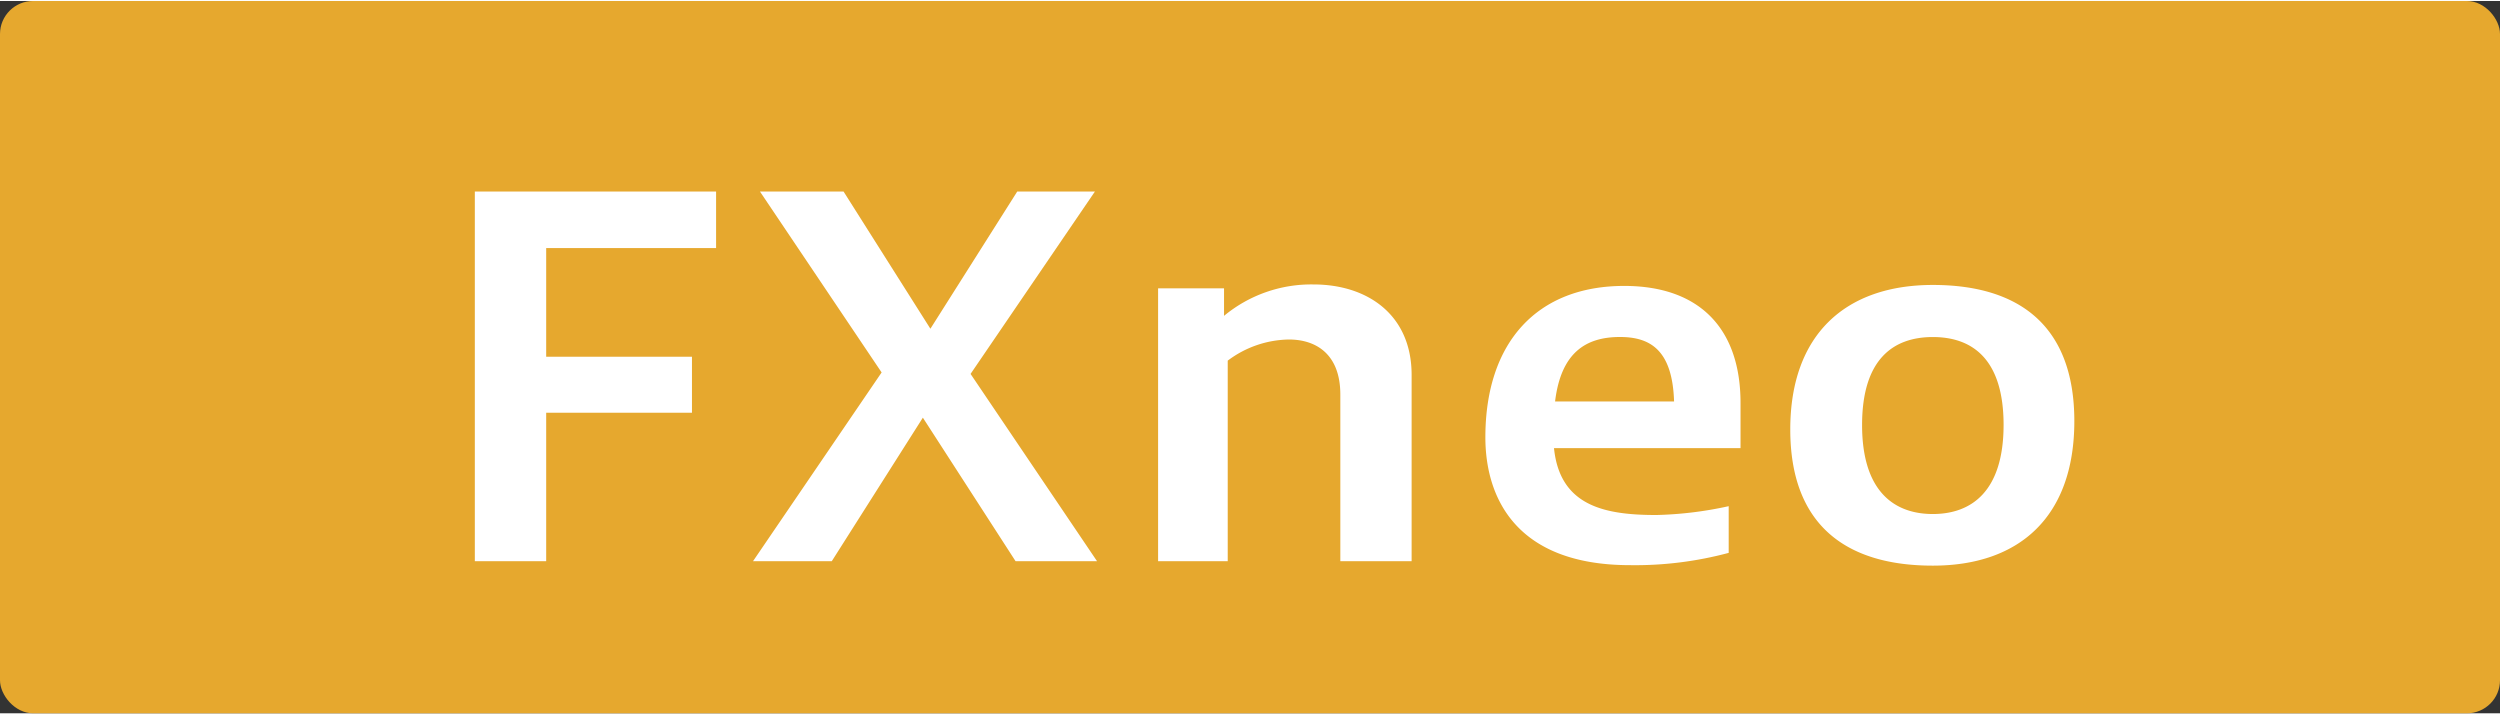 <svg xmlns="http://www.w3.org/2000/svg" width="84" height="24" viewBox="0 0 151.25 43.094"><rect x="0" y="0" width="151.25" height="43.094" fill="#333333" stroke="none"/><defs><style>.cls-1 { fill: #e6a82e; } .cls-2 { fill: #fff; fill-rule: evenodd; }</style></defs><rect id="bg-icon" class="cls-1" width="151.25" height="43.094" rx="2" ry="2"/><path id="FXneo" class="cls-2" d="M482.7 727.894v-8.982h8.82v-3.391h-8.82v-6.573h10.279v-3.42h-14.596v22.366h4.317zm17.277 0l5.512-8.685 5.61 8.685h4.929l-7.653-11.332 7.523-11.034h-4.7l-5.253 8.3-5.253-8.3h-5.058l7.36 10.945-7.782 11.421h4.767zm23.956 0v-12.135a6.3 6.3 0 0 1 3.7-1.279c1.654 0 3.113.892 3.113 3.331v10.083h4.313v-11.273c0-3.658-2.692-5.472-5.934-5.472a8.27 8.27 0 0 0-5.415 1.9v-1.665h-3.989v16.507h4.216zm30.311-3.331a22.628 22.628 0 0 1-4.377.535c-3.113 0-5.837-.535-6.194-4.045h11.285v-2.736c0-4.521-2.5-7.079-7.037-7.079-5.253 0-8.4 3.391-8.4 9.161 0 3.569 1.783 7.733 8.755 7.733a21.8 21.8 0 0 0 5.966-.744v-2.825zm-10.506-6.335c.357-2.945 1.849-3.9 3.924-3.9 1.848 0 3.178.8 3.275 3.9h-7.2zm22.855 9.933c5.253 0 8.56-2.974 8.56-8.744 0-5.74-3.307-8.238-8.56-8.238-5.286 0-8.626 3-8.626 8.744s3.333 8.238 8.621 8.238zm0-3.123c-2.367 0-4.281-1.4-4.281-5.383 0-4.015 1.914-5.324 4.281-5.324s4.28 1.309 4.28 5.324c-.005 3.986-1.918 5.383-4.285 5.383z" transform="translate(-449.656 -694)"/></svg>